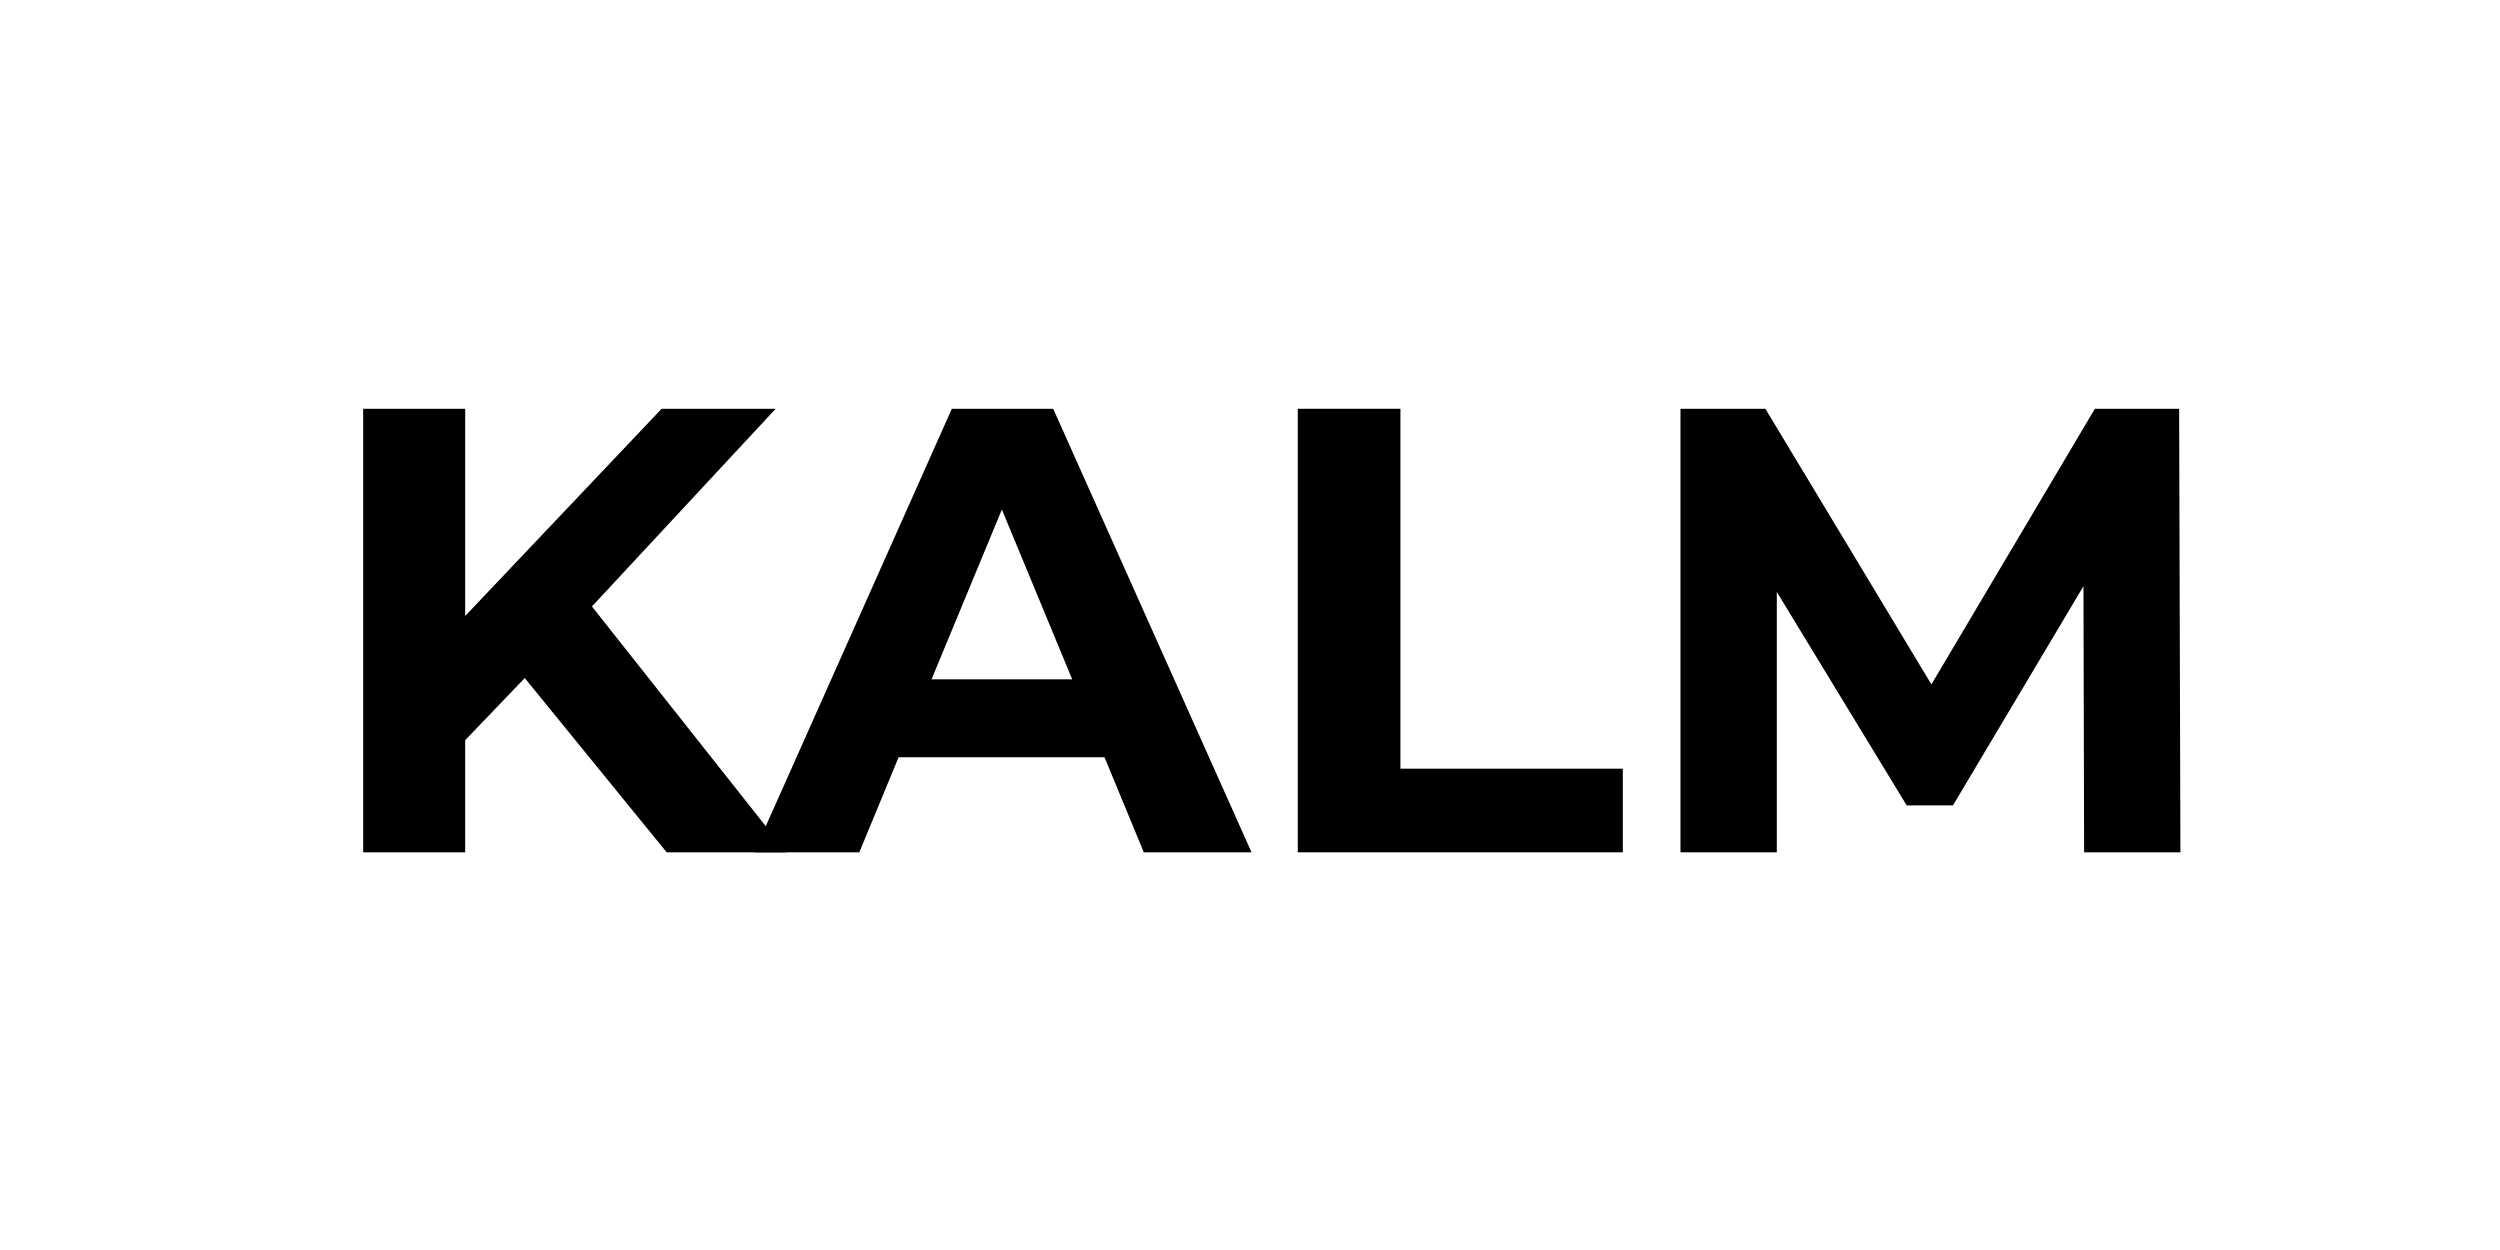 <svg version="1.0" preserveAspectRatio="xMidYMid meet" height="1500" viewBox="0 0 2250 1125" zoomAndPan="magnify" width="3000" xmlns:xlink="http://www.w3.org/1999/xlink" xmlns="http://www.w3.org/2000/svg"><defs><g></g></defs><g fill-opacity="1" fill="#000000"><g transform="translate(279.532, 767.084)"><g><path d="M 192.75 -156.828 L 139.141 -100.938 L 139.141 0 L 47.328 0 L 47.328 -399.188 L 139.141 -399.188 L 139.141 -212.703 L 315.922 -399.188 L 418.578 -399.188 L 253.203 -221.266 L 428.266 0 L 320.484 0 Z M 192.75 -156.828"></path></g></g></g><g fill-opacity="1" fill="#000000"><g transform="translate(683.848, 767.084)"><g><path d="M 310.219 -85.547 L 124.891 -85.547 L 89.531 0 L -5.125 0 L 172.797 -399.188 L 264.031 -399.188 L 442.531 0 L 345.578 0 Z M 281.141 -155.688 L 217.844 -308.516 L 154.547 -155.688 Z M 281.141 -155.688"></path></g></g></g><g fill-opacity="1" fill="#000000"><g transform="translate(1120.668, 767.084)"><g><path d="M 47.328 -399.188 L 139.719 -399.188 L 139.719 -75.281 L 339.875 -75.281 L 339.875 0 L 47.328 0 Z M 47.328 -399.188"></path></g></g></g><g fill-opacity="1" fill="#000000"><g transform="translate(1465.106, 767.084)"><g><path d="M 410.594 0 L 410.016 -239.516 L 292.547 -42.203 L 250.922 -42.203 L 134.016 -234.375 L 134.016 0 L 47.328 0 L 47.328 -399.188 L 123.75 -399.188 L 273.156 -151.125 L 420.281 -399.188 L 496.125 -399.188 L 497.266 0 Z M 410.594 0"></path></g></g></g></svg>